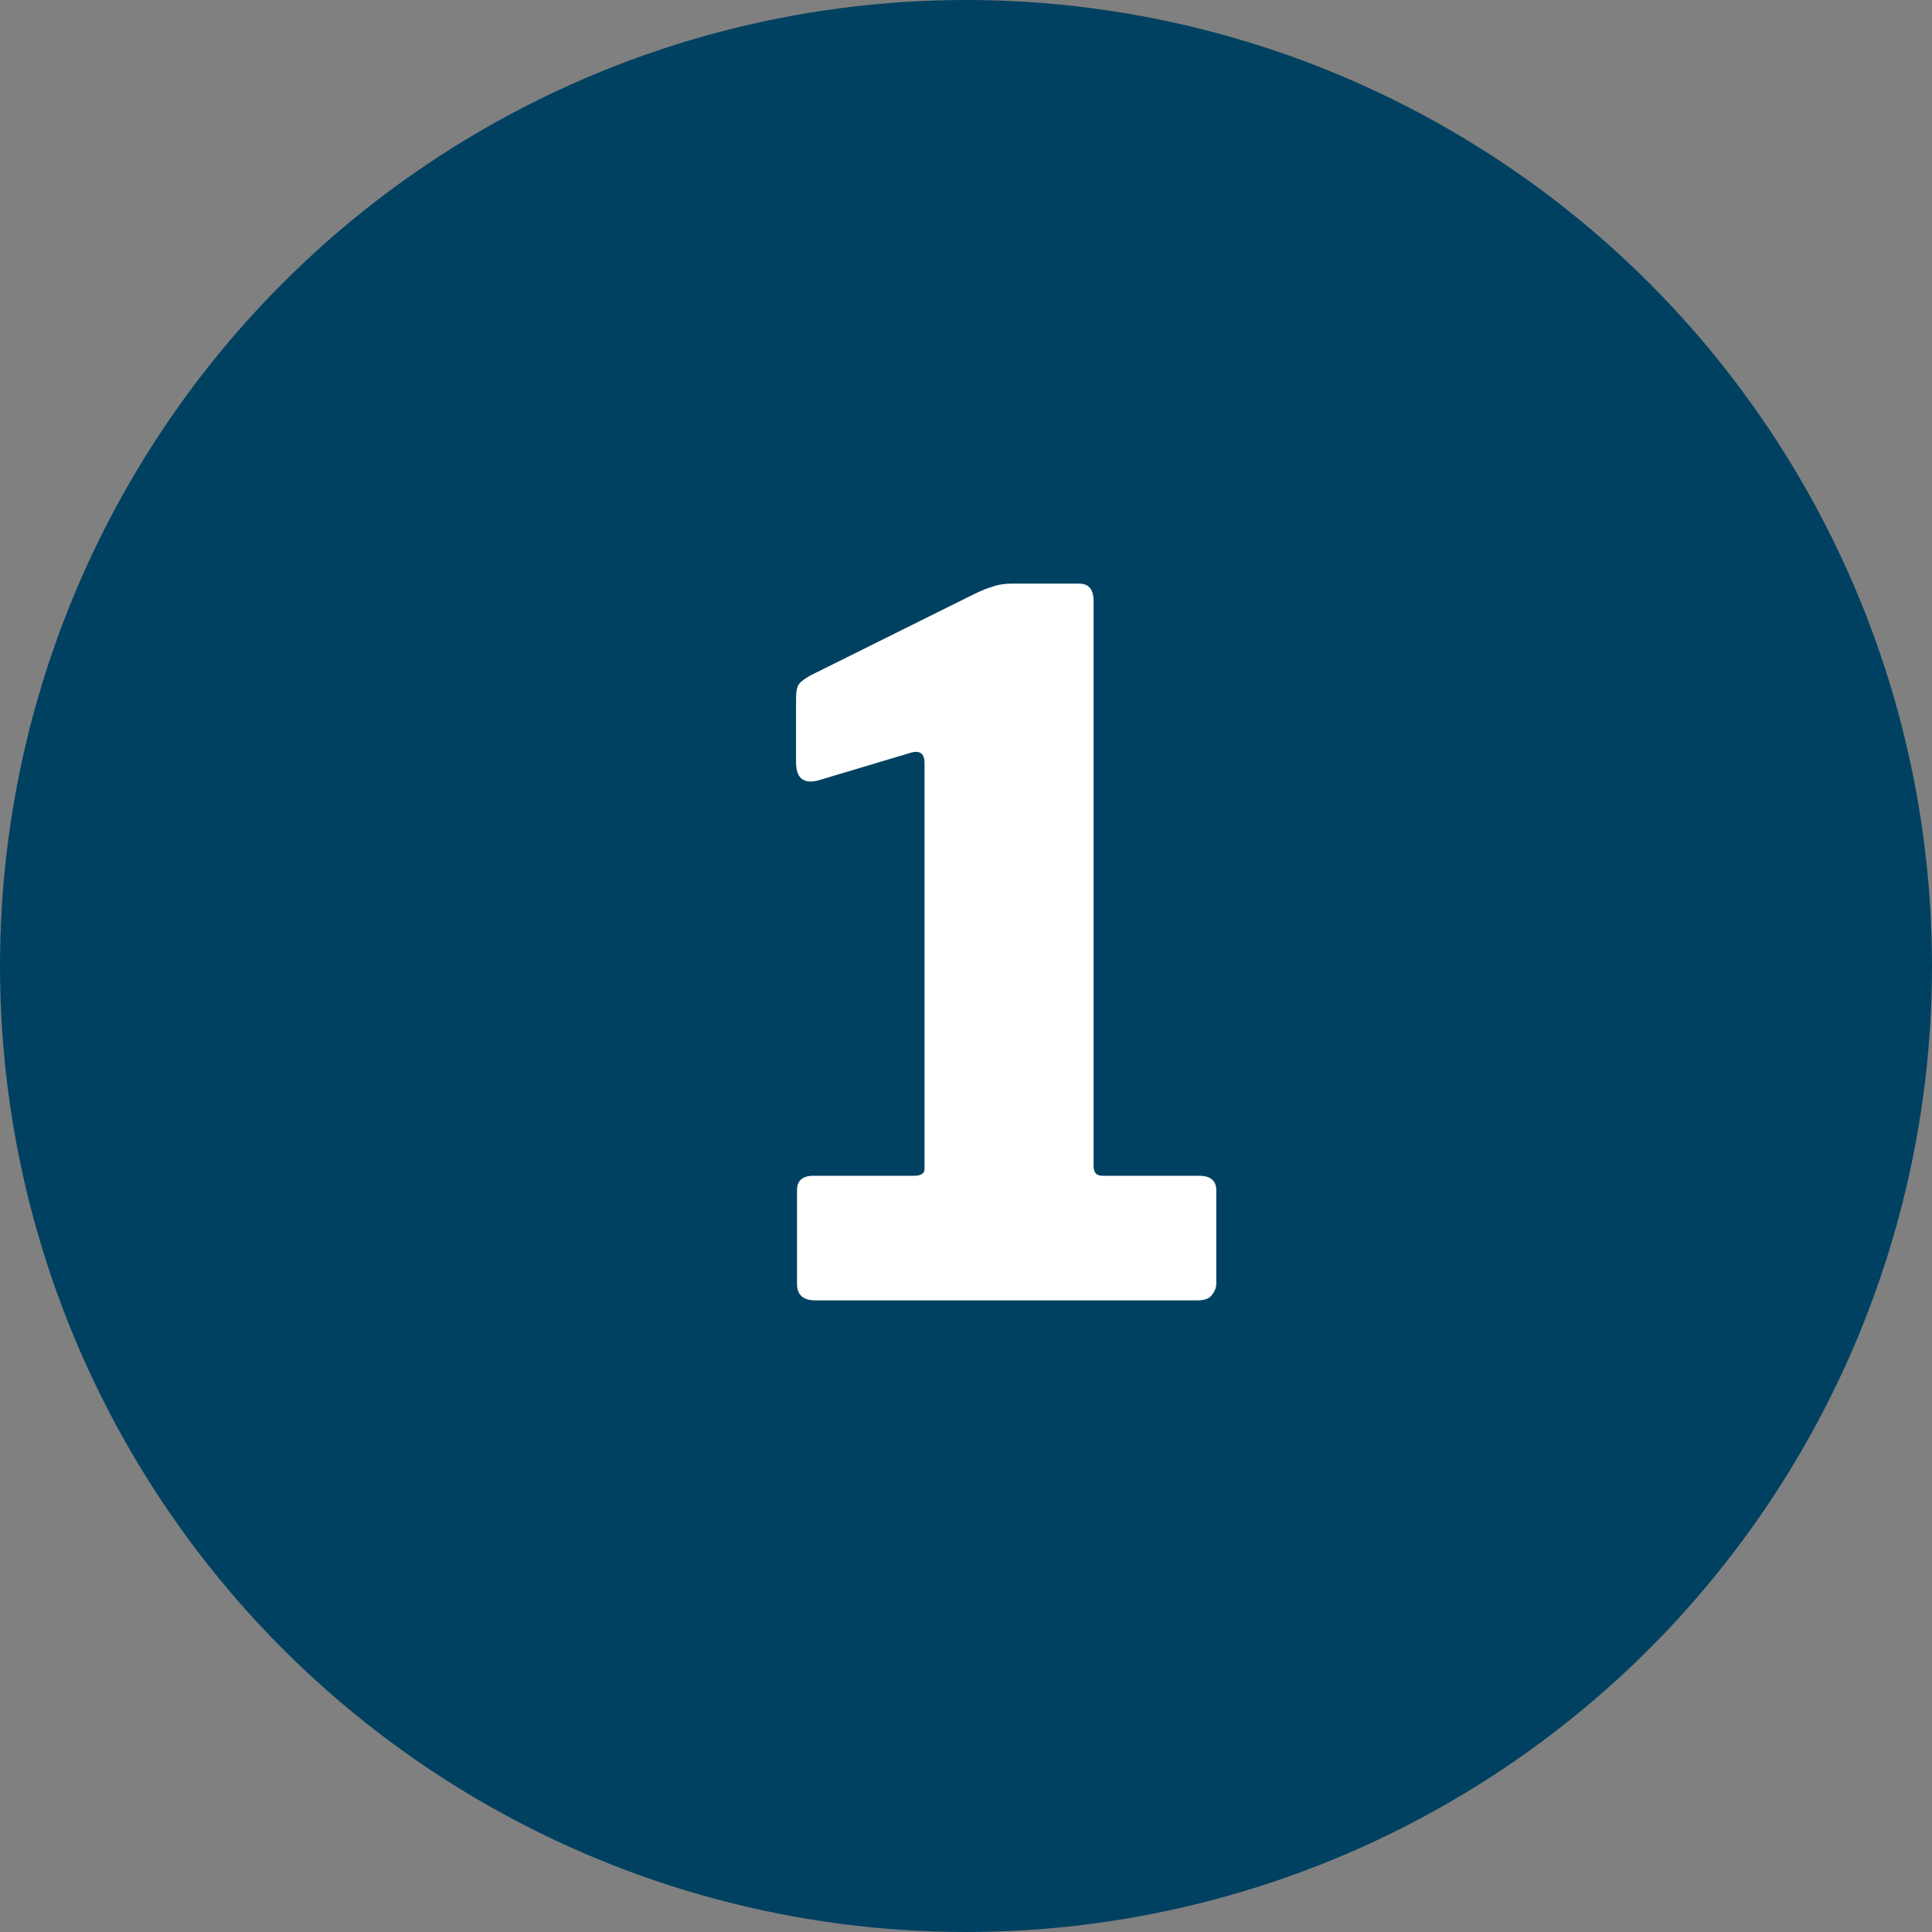 <svg width="52" height="52" viewBox="0 0 52 52" fill="none" xmlns="http://www.w3.org/2000/svg">
<rect x="0" y="0" width="52" height="52" fill="#808080" stroke="none"/>
<circle cx="26" cy="26" r="26" fill="#004161"/>
<path d="M32.268 31.646C32.58 31.646 32.736 31.776 32.736 32.036V34.558C32.736 34.662 32.692 34.766 32.606 34.87C32.536 34.957 32.406 35 32.216 35H21.946C21.616 35 21.452 34.853 21.452 34.558V32.036C21.452 31.776 21.599 31.646 21.894 31.646H24.598C24.788 31.646 24.884 31.585 24.884 31.464V20.544C24.884 20.284 24.762 20.189 24.52 20.258L21.998 21.012C21.616 21.099 21.426 20.934 21.426 20.518V18.802C21.426 18.611 21.452 18.481 21.504 18.412C21.556 18.343 21.66 18.265 21.816 18.178L26.158 16.02C26.4 15.899 26.591 15.821 26.73 15.786C26.868 15.734 27.042 15.708 27.25 15.708H29.044C29.304 15.708 29.434 15.864 29.434 16.176V31.386C29.434 31.559 29.512 31.646 29.668 31.646H32.268Z" fill="white"/>
</svg>
